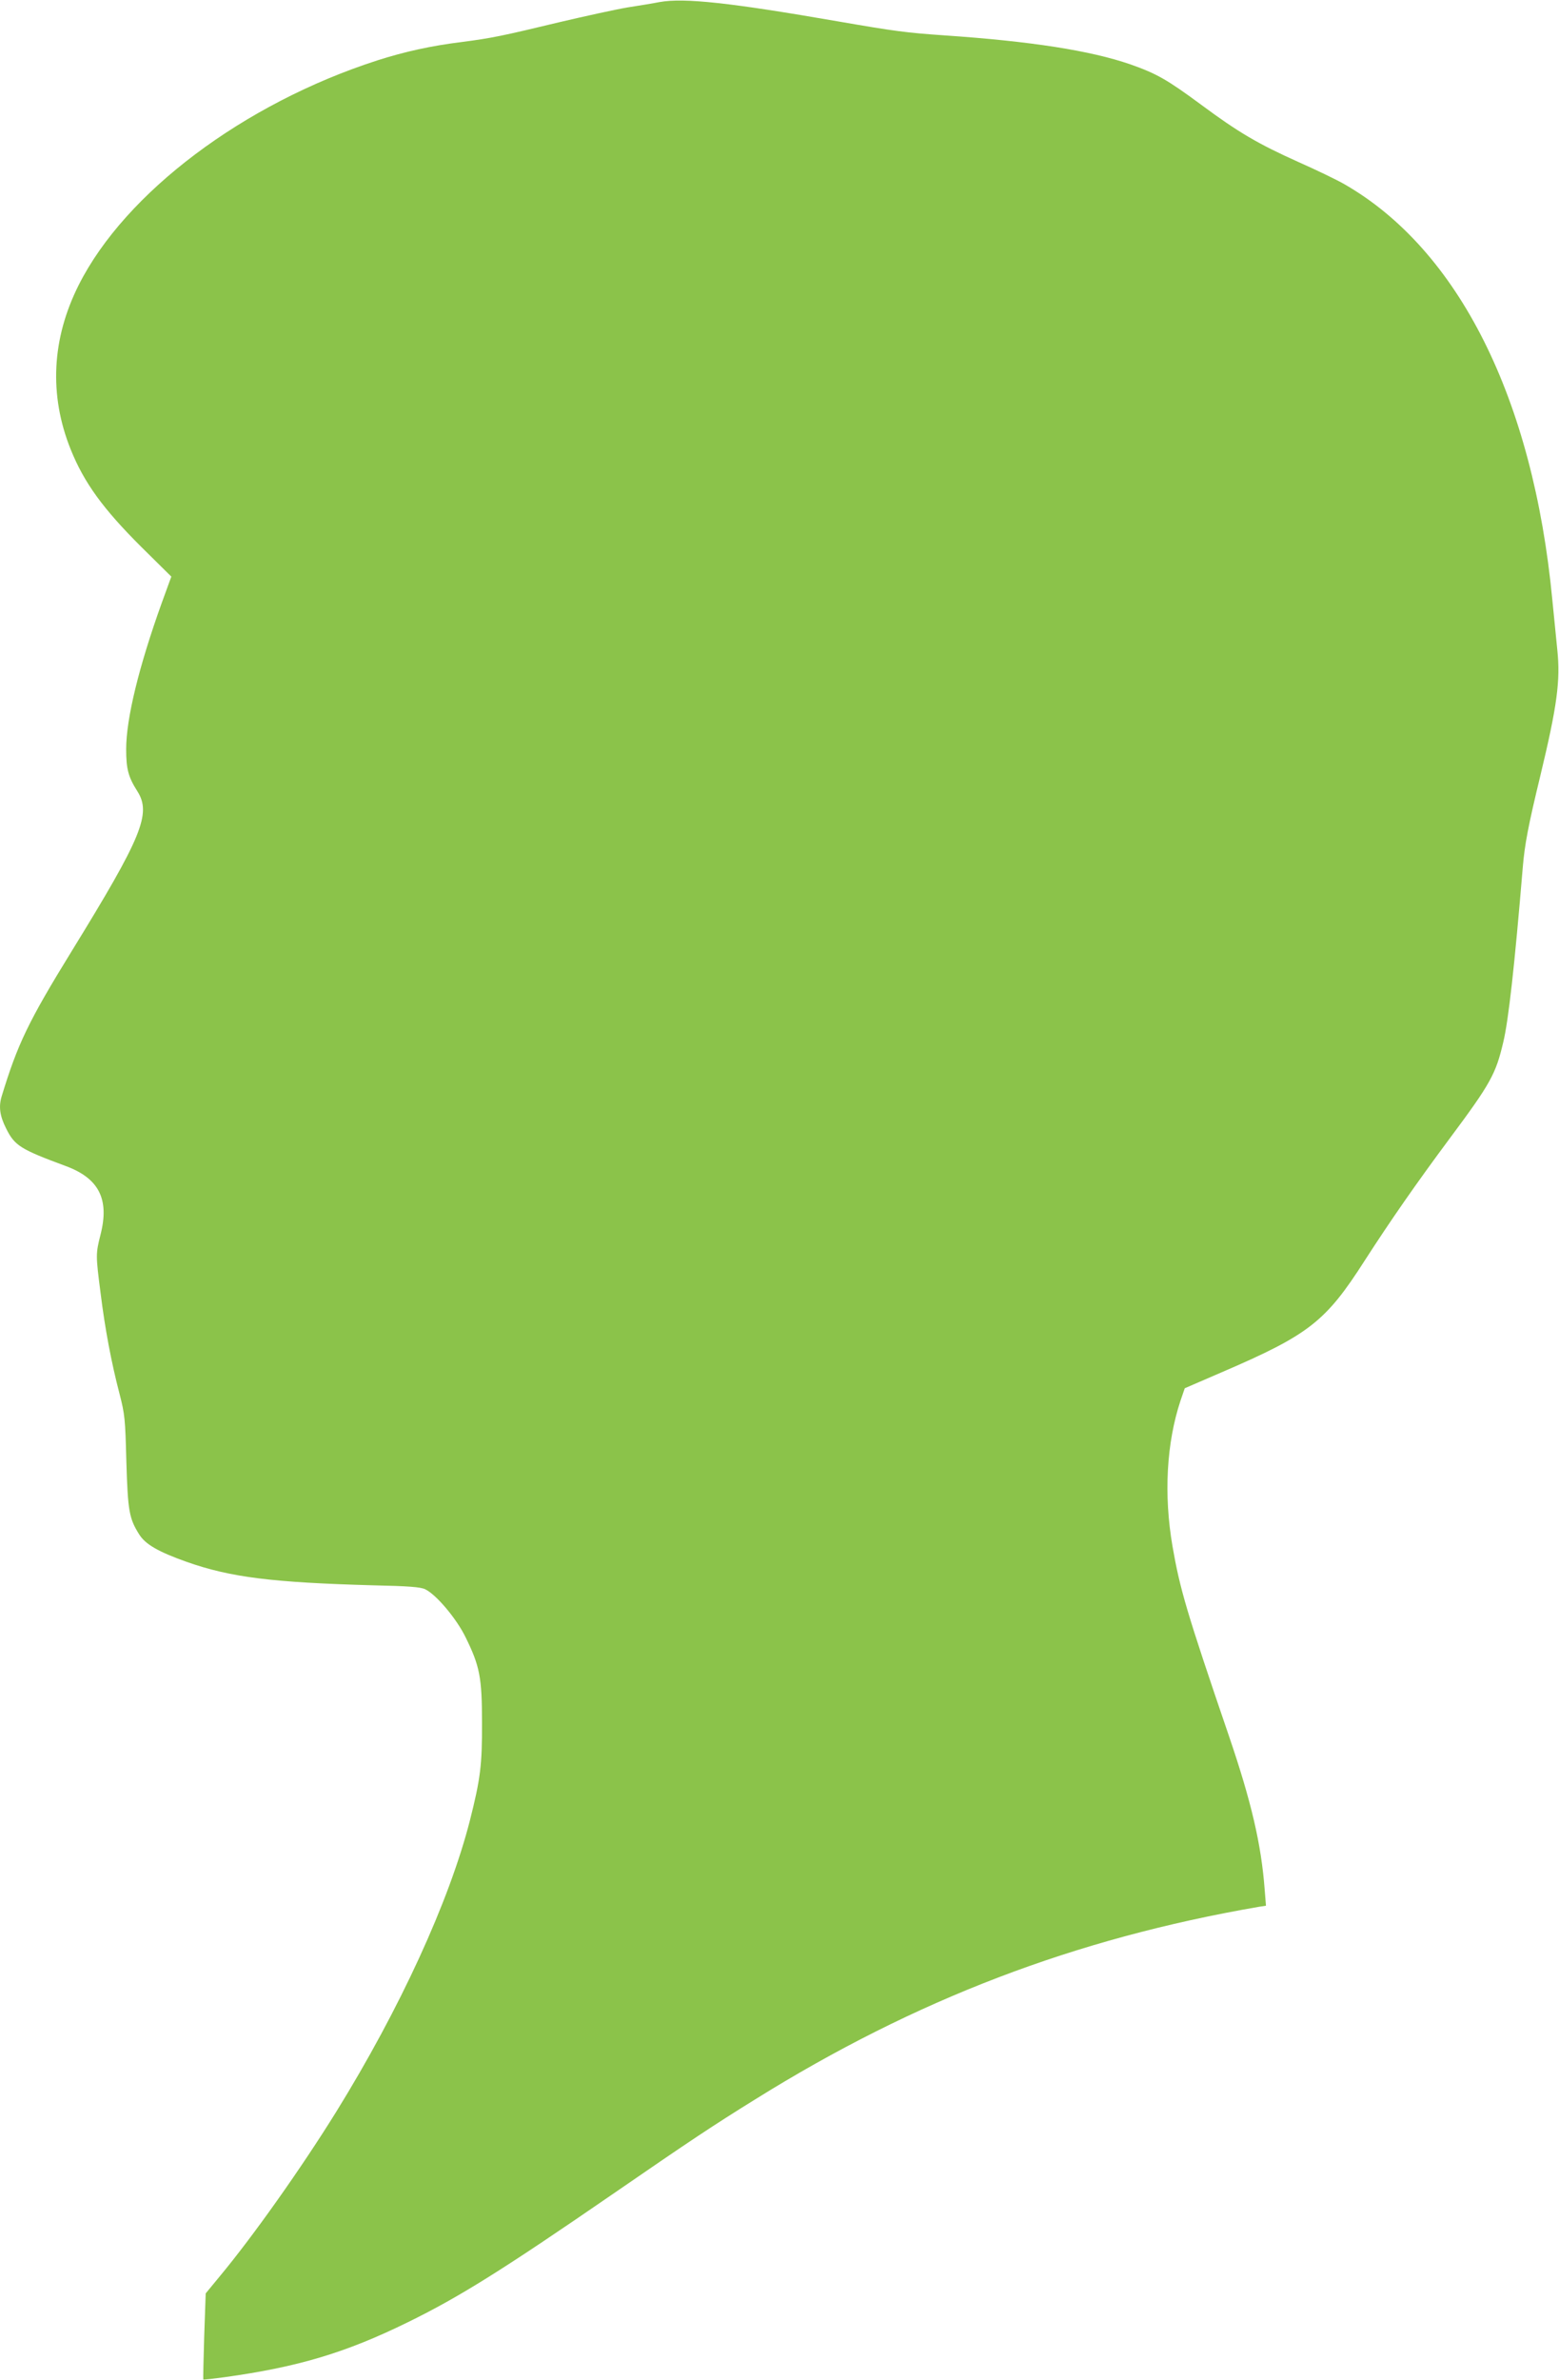 <?xml version="1.0" standalone="no"?>
<!DOCTYPE svg PUBLIC "-//W3C//DTD SVG 20010904//EN"
 "http://www.w3.org/TR/2001/REC-SVG-20010904/DTD/svg10.dtd">
<svg version="1.0" xmlns="http://www.w3.org/2000/svg"
 width="839pt" height="1280pt" viewBox="0 0 839 1280"
 preserveAspectRatio="xMidYMid meet">
<g transform="translate(0,1280) scale(0.1,-0.1)"
fill="#8bc34a" stroke="none">
<path d="M3550 12789 c-30 -6 -108 -19 -173 -29 -65 -11 -229 -47 -365 -79
-308 -74 -365 -86 -527 -107 -164 -20 -308 -52 -455 -99 -719 -232 -1356 -711
-1606 -1207 -146 -290 -161 -592 -44 -884 72 -179 173 -319 382 -527 l160
-158 -51 -140 c-123 -342 -192 -623 -192 -788 0 -106 11 -149 60 -226 77 -121
25 -246 -353 -860 -234 -380 -291 -499 -377 -781 -17 -56 -10 -106 24 -173 46
-93 78 -112 318 -201 181 -66 239 -178 190 -370 -26 -103 -26 -110 0 -312 24
-195 59 -379 102 -543 29 -113 31 -135 37 -365 8 -267 15 -306 69 -392 34 -54
102 -93 256 -148 236 -83 461 -111 1005 -126 188 -4 253 -9 278 -21 59 -28
168 -157 217 -257 77 -156 89 -217 89 -461 1 -228 -9 -304 -65 -525 -111 -435
-377 -1014 -720 -1568 -188 -303 -448 -670 -627 -885 l-75 -91 -8 -230 c-4
-127 -6 -232 -5 -233 1 -2 52 4 112 12 398 55 655 132 989 296 276 135 511
282 1111 695 411 283 533 364 759 504 864 538 1719 864 2709 1035 l39 6 -7 87
c-18 242 -72 473 -191 822 -230 673 -265 794 -305 1024 -48 279 -32 557 43
783 l23 67 199 86 c470 202 559 272 769 600 138 214 276 413 459 659 219 294
247 345 287 516 28 115 61 411 105 940 10 122 30 227 95 495 90 374 108 509
91 674 -6 61 -18 183 -27 271 -103 1081 -505 1883 -1120 2235 -40 23 -152 77
-247 119 -218 98 -322 159 -523 308 -183 135 -239 167 -381 217 -215 74 -533
124 -1003 156 -202 14 -264 22 -570 75 -576 100 -828 128 -960 104z"/>
</g>
</svg>

